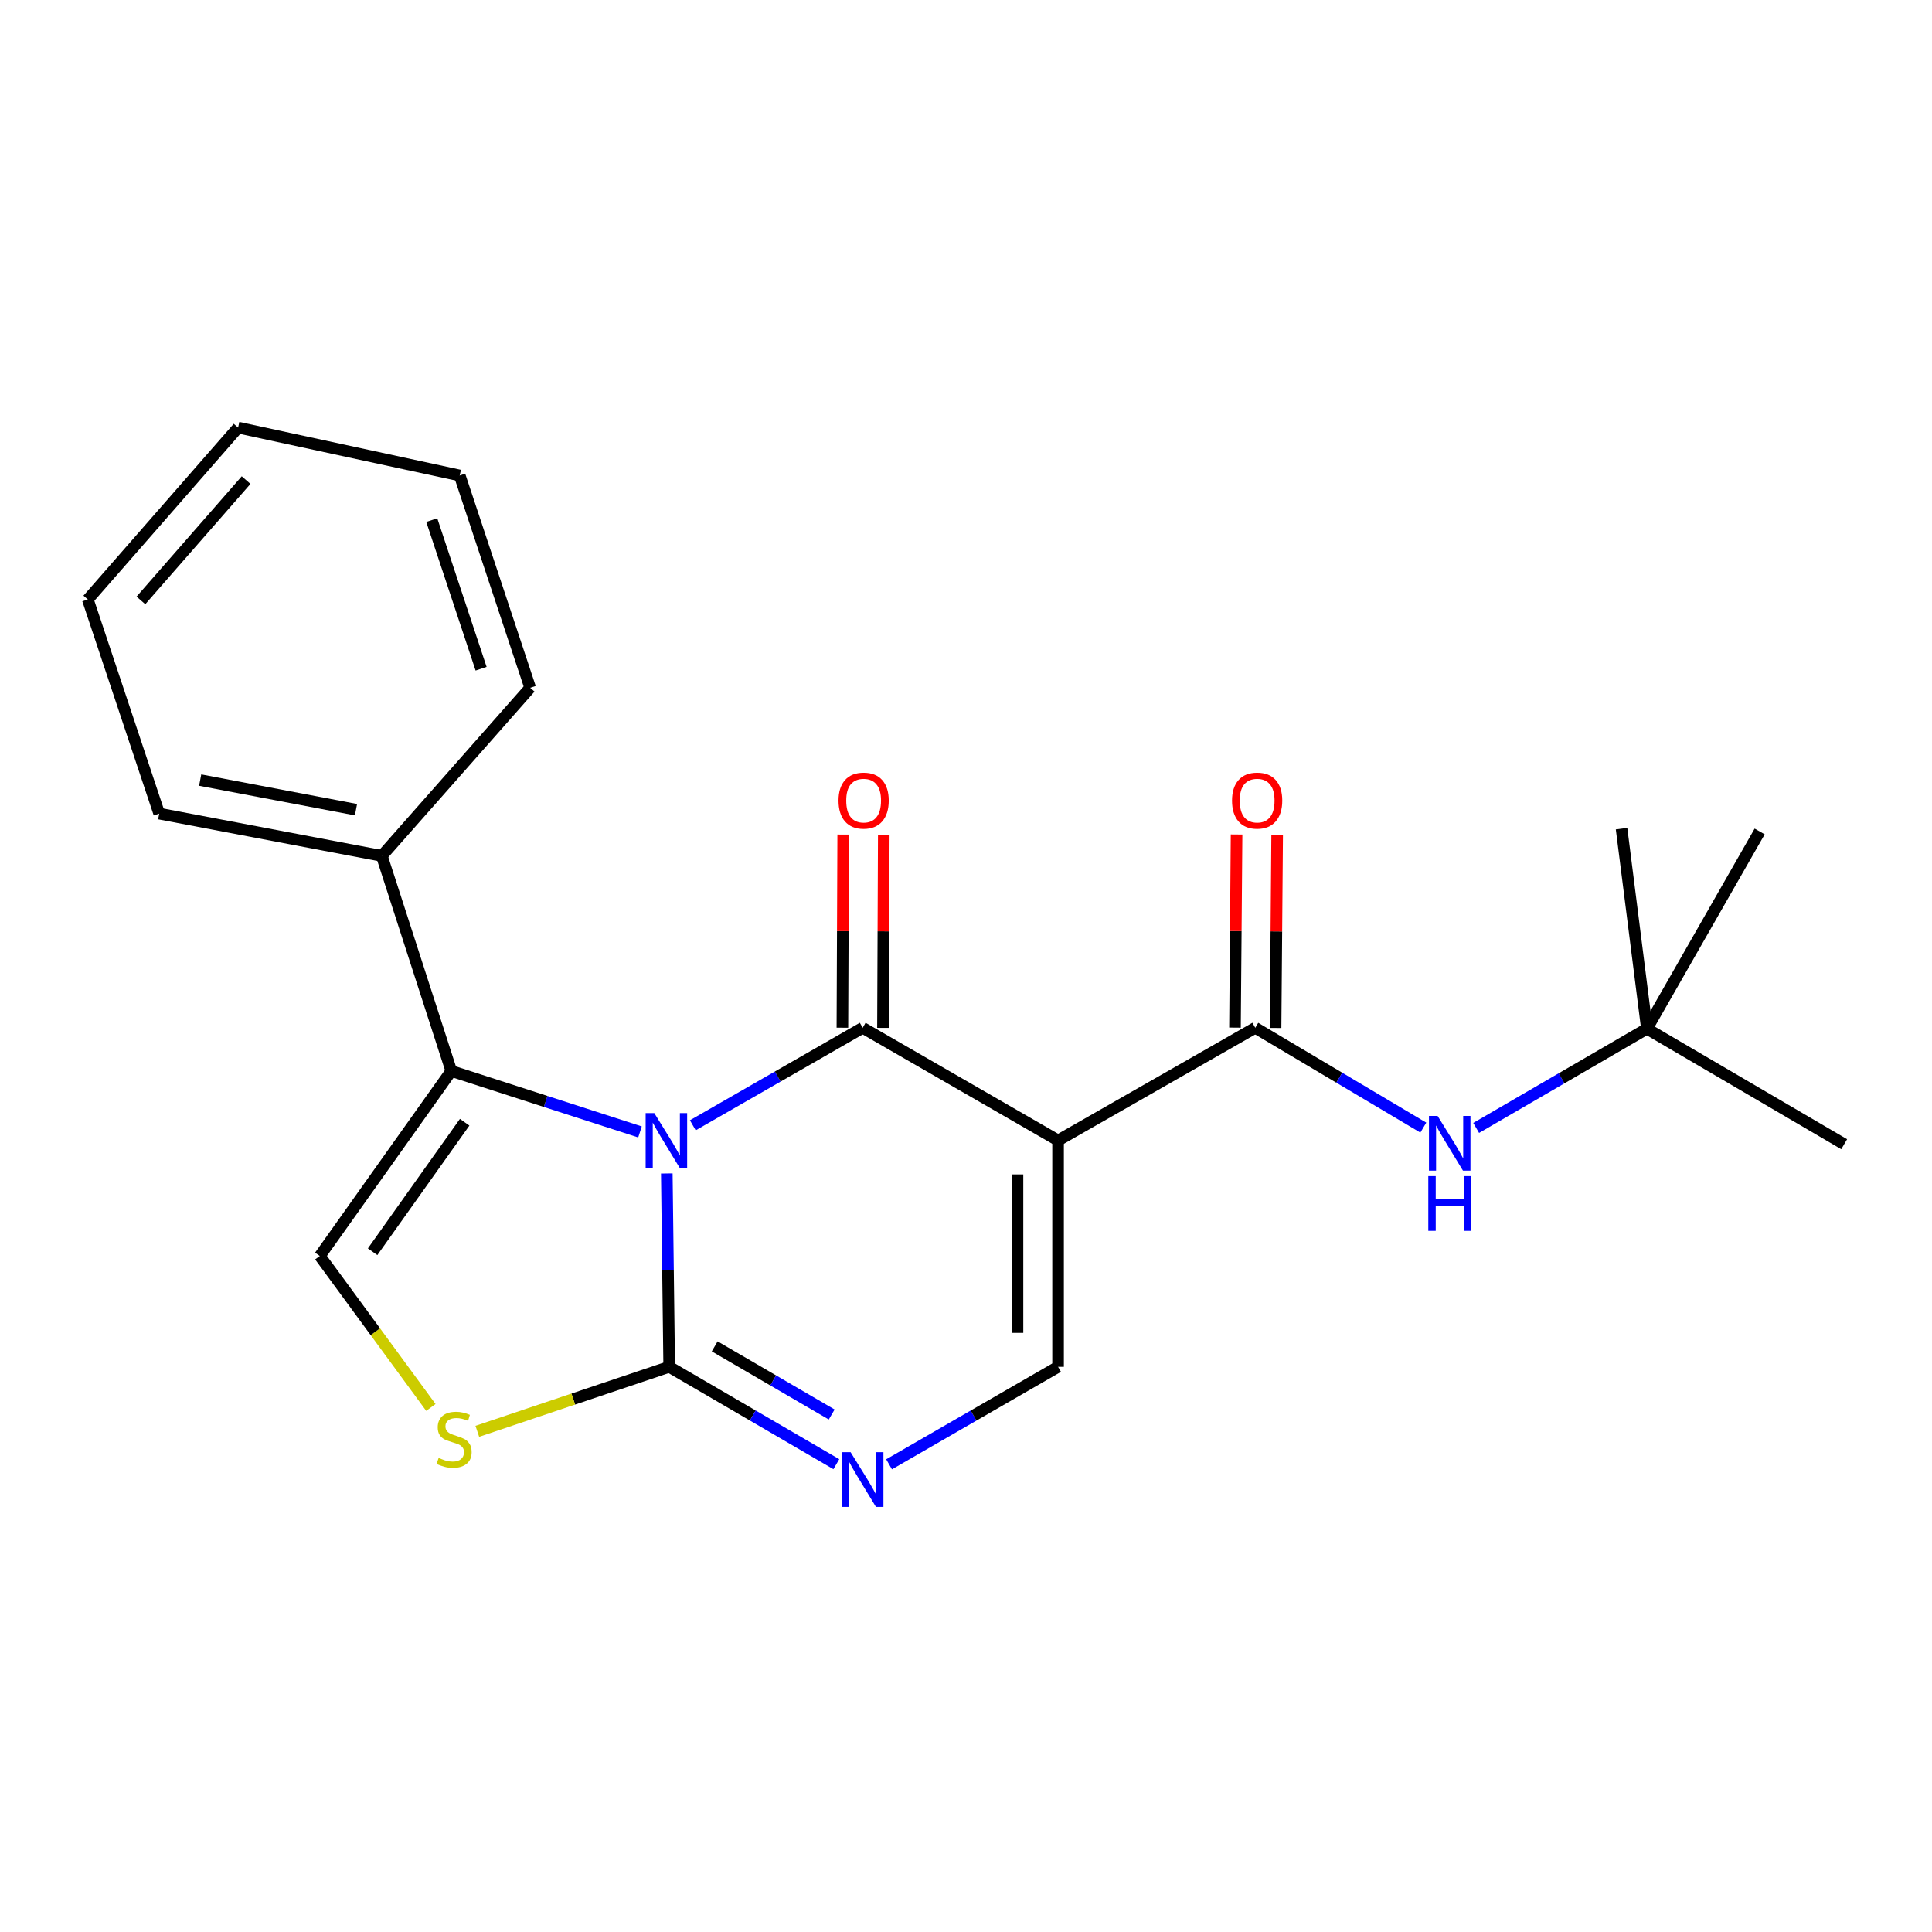 <?xml version='1.0' encoding='iso-8859-1'?>
<svg version='1.1' baseProfile='full'
              xmlns='http://www.w3.org/2000/svg'
                      xmlns:rdkit='http://www.rdkit.org/xml'
                      xmlns:xlink='http://www.w3.org/1999/xlink'
                  xml:space='preserve'
width='1000px' height='1000px' viewBox='0 0 1000 1000'>
<!-- END OF HEADER -->
<rect style='opacity:1.0;fill:#FFFFFF;stroke:none' width='1000' height='1000' x='0' y='0'> </rect>
<path class='bond-0' d='M 358.595,582.449 L 402.559,557.213' style='fill:none;fill-rule:evenodd;stroke:#0000FF;stroke-width:6px;stroke-linecap:butt;stroke-linejoin:miter;stroke-opacity:1' />
<path class='bond-0' d='M 402.559,557.213 L 446.523,531.976' style='fill:none;fill-rule:evenodd;stroke:#000000;stroke-width:6px;stroke-linecap:butt;stroke-linejoin:miter;stroke-opacity:1' />
<path class='bond-2' d='M 345.137,607.385 L 345.755,657.428' style='fill:none;fill-rule:evenodd;stroke:#0000FF;stroke-width:6px;stroke-linecap:butt;stroke-linejoin:miter;stroke-opacity:1' />
<path class='bond-2' d='M 345.755,657.428 L 346.373,707.47' style='fill:none;fill-rule:evenodd;stroke:#000000;stroke-width:6px;stroke-linecap:butt;stroke-linejoin:miter;stroke-opacity:1' />
<path class='bond-3' d='M 331.261,585.881 L 282.429,570.107' style='fill:none;fill-rule:evenodd;stroke:#0000FF;stroke-width:6px;stroke-linecap:butt;stroke-linejoin:miter;stroke-opacity:1' />
<path class='bond-3' d='M 282.429,570.107 L 233.597,554.333' style='fill:none;fill-rule:evenodd;stroke:#000000;stroke-width:6px;stroke-linecap:butt;stroke-linejoin:miter;stroke-opacity:1' />
<path class='bond-1' d='M 446.523,531.976 L 547.654,590.295' style='fill:none;fill-rule:evenodd;stroke:#000000;stroke-width:6px;stroke-linecap:butt;stroke-linejoin:miter;stroke-opacity:1' />
<path class='bond-10' d='M 457.025,532.02 L 457.233,482.038' style='fill:none;fill-rule:evenodd;stroke:#000000;stroke-width:6px;stroke-linecap:butt;stroke-linejoin:miter;stroke-opacity:1' />
<path class='bond-10' d='M 457.233,482.038 L 457.441,432.057' style='fill:none;fill-rule:evenodd;stroke:#FF0000;stroke-width:6px;stroke-linecap:butt;stroke-linejoin:miter;stroke-opacity:1' />
<path class='bond-10' d='M 436.022,531.933 L 436.23,481.951' style='fill:none;fill-rule:evenodd;stroke:#000000;stroke-width:6px;stroke-linecap:butt;stroke-linejoin:miter;stroke-opacity:1' />
<path class='bond-10' d='M 436.23,481.951 L 436.438,431.969' style='fill:none;fill-rule:evenodd;stroke:#FF0000;stroke-width:6px;stroke-linecap:butt;stroke-linejoin:miter;stroke-opacity:1' />
<path class='bond-5' d='M 547.654,590.295 L 649.73,531.976' style='fill:none;fill-rule:evenodd;stroke:#000000;stroke-width:6px;stroke-linecap:butt;stroke-linejoin:miter;stroke-opacity:1' />
<path class='bond-23' d='M 547.654,590.295 L 547.654,707.47' style='fill:none;fill-rule:evenodd;stroke:#000000;stroke-width:6px;stroke-linecap:butt;stroke-linejoin:miter;stroke-opacity:1' />
<path class='bond-23' d='M 526.651,607.872 L 526.651,689.894' style='fill:none;fill-rule:evenodd;stroke:#000000;stroke-width:6px;stroke-linecap:butt;stroke-linejoin:miter;stroke-opacity:1' />
<path class='bond-4' d='M 346.373,707.47 L 389.629,732.664' style='fill:none;fill-rule:evenodd;stroke:#000000;stroke-width:6px;stroke-linecap:butt;stroke-linejoin:miter;stroke-opacity:1' />
<path class='bond-4' d='M 389.629,732.664 L 432.886,757.858' style='fill:none;fill-rule:evenodd;stroke:#0000FF;stroke-width:6px;stroke-linecap:butt;stroke-linejoin:miter;stroke-opacity:1' />
<path class='bond-4' d='M 369.921,696.879 L 400.2,714.515' style='fill:none;fill-rule:evenodd;stroke:#000000;stroke-width:6px;stroke-linecap:butt;stroke-linejoin:miter;stroke-opacity:1' />
<path class='bond-4' d='M 400.2,714.515 L 430.48,732.15' style='fill:none;fill-rule:evenodd;stroke:#0000FF;stroke-width:6px;stroke-linecap:butt;stroke-linejoin:miter;stroke-opacity:1' />
<path class='bond-7' d='M 346.373,707.47 L 296.717,724.161' style='fill:none;fill-rule:evenodd;stroke:#000000;stroke-width:6px;stroke-linecap:butt;stroke-linejoin:miter;stroke-opacity:1' />
<path class='bond-7' d='M 296.717,724.161 L 247.06,740.852' style='fill:none;fill-rule:evenodd;stroke:#CCCC00;stroke-width:6px;stroke-linecap:butt;stroke-linejoin:miter;stroke-opacity:1' />
<path class='bond-8' d='M 233.597,554.333 L 165.535,650.096' style='fill:none;fill-rule:evenodd;stroke:#000000;stroke-width:6px;stroke-linecap:butt;stroke-linejoin:miter;stroke-opacity:1' />
<path class='bond-8' d='M 240.507,580.865 L 192.864,647.899' style='fill:none;fill-rule:evenodd;stroke:#000000;stroke-width:6px;stroke-linecap:butt;stroke-linejoin:miter;stroke-opacity:1' />
<path class='bond-12' d='M 233.597,554.333 L 197.623,443.004' style='fill:none;fill-rule:evenodd;stroke:#000000;stroke-width:6px;stroke-linecap:butt;stroke-linejoin:miter;stroke-opacity:1' />
<path class='bond-6' d='M 460.182,757.923 L 503.918,732.696' style='fill:none;fill-rule:evenodd;stroke:#0000FF;stroke-width:6px;stroke-linecap:butt;stroke-linejoin:miter;stroke-opacity:1' />
<path class='bond-6' d='M 503.918,732.696 L 547.654,707.47' style='fill:none;fill-rule:evenodd;stroke:#000000;stroke-width:6px;stroke-linecap:butt;stroke-linejoin:miter;stroke-opacity:1' />
<path class='bond-9' d='M 649.73,531.976 L 693.217,557.811' style='fill:none;fill-rule:evenodd;stroke:#000000;stroke-width:6px;stroke-linecap:butt;stroke-linejoin:miter;stroke-opacity:1' />
<path class='bond-9' d='M 693.217,557.811 L 736.704,583.646' style='fill:none;fill-rule:evenodd;stroke:#0000FF;stroke-width:6px;stroke-linecap:butt;stroke-linejoin:miter;stroke-opacity:1' />
<path class='bond-11' d='M 660.231,532.063 L 660.643,482.081' style='fill:none;fill-rule:evenodd;stroke:#000000;stroke-width:6px;stroke-linecap:butt;stroke-linejoin:miter;stroke-opacity:1' />
<path class='bond-11' d='M 660.643,482.081 L 661.054,432.1' style='fill:none;fill-rule:evenodd;stroke:#FF0000;stroke-width:6px;stroke-linecap:butt;stroke-linejoin:miter;stroke-opacity:1' />
<path class='bond-11' d='M 639.229,531.89 L 639.64,481.908' style='fill:none;fill-rule:evenodd;stroke:#000000;stroke-width:6px;stroke-linecap:butt;stroke-linejoin:miter;stroke-opacity:1' />
<path class='bond-11' d='M 639.64,481.908 L 640.051,431.927' style='fill:none;fill-rule:evenodd;stroke:#FF0000;stroke-width:6px;stroke-linecap:butt;stroke-linejoin:miter;stroke-opacity:1' />
<path class='bond-22' d='M 223.025,728.5 L 194.28,689.298' style='fill:none;fill-rule:evenodd;stroke:#CCCC00;stroke-width:6px;stroke-linecap:butt;stroke-linejoin:miter;stroke-opacity:1' />
<path class='bond-22' d='M 194.28,689.298 L 165.535,650.096' style='fill:none;fill-rule:evenodd;stroke:#000000;stroke-width:6px;stroke-linecap:butt;stroke-linejoin:miter;stroke-opacity:1' />
<path class='bond-13' d='M 764.062,583.81 L 808.254,558.132' style='fill:none;fill-rule:evenodd;stroke:#0000FF;stroke-width:6px;stroke-linecap:butt;stroke-linejoin:miter;stroke-opacity:1' />
<path class='bond-13' d='M 808.254,558.132 L 852.446,532.455' style='fill:none;fill-rule:evenodd;stroke:#000000;stroke-width:6px;stroke-linecap:butt;stroke-linejoin:miter;stroke-opacity:1' />
<path class='bond-17' d='M 197.623,443.004 L 82.409,421.126' style='fill:none;fill-rule:evenodd;stroke:#000000;stroke-width:6px;stroke-linecap:butt;stroke-linejoin:miter;stroke-opacity:1' />
<path class='bond-17' d='M 184.259,419.088 L 103.609,403.773' style='fill:none;fill-rule:evenodd;stroke:#000000;stroke-width:6px;stroke-linecap:butt;stroke-linejoin:miter;stroke-opacity:1' />
<path class='bond-18' d='M 197.623,443.004 L 274.425,355.992' style='fill:none;fill-rule:evenodd;stroke:#000000;stroke-width:6px;stroke-linecap:butt;stroke-linejoin:miter;stroke-opacity:1' />
<path class='bond-14' d='M 852.446,532.455 L 954.545,592.244' style='fill:none;fill-rule:evenodd;stroke:#000000;stroke-width:6px;stroke-linecap:butt;stroke-linejoin:miter;stroke-opacity:1' />
<path class='bond-15' d='M 852.446,532.455 L 839.319,428.909' style='fill:none;fill-rule:evenodd;stroke:#000000;stroke-width:6px;stroke-linecap:butt;stroke-linejoin:miter;stroke-opacity:1' />
<path class='bond-16' d='M 852.446,532.455 L 910.8,430.367' style='fill:none;fill-rule:evenodd;stroke:#000000;stroke-width:6px;stroke-linecap:butt;stroke-linejoin:miter;stroke-opacity:1' />
<path class='bond-20' d='M 82.409,421.126 L 45.455,310.287' style='fill:none;fill-rule:evenodd;stroke:#000000;stroke-width:6px;stroke-linecap:butt;stroke-linejoin:miter;stroke-opacity:1' />
<path class='bond-19' d='M 274.425,355.992 L 237.949,246.11' style='fill:none;fill-rule:evenodd;stroke:#000000;stroke-width:6px;stroke-linecap:butt;stroke-linejoin:miter;stroke-opacity:1' />
<path class='bond-19' d='M 249.02,346.127 L 223.487,269.21' style='fill:none;fill-rule:evenodd;stroke:#000000;stroke-width:6px;stroke-linecap:butt;stroke-linejoin:miter;stroke-opacity:1' />
<path class='bond-21' d='M 237.949,246.11 L 123.237,221.326' style='fill:none;fill-rule:evenodd;stroke:#000000;stroke-width:6px;stroke-linecap:butt;stroke-linejoin:miter;stroke-opacity:1' />
<path class='bond-24' d='M 45.455,310.287 L 123.237,221.326' style='fill:none;fill-rule:evenodd;stroke:#000000;stroke-width:6px;stroke-linecap:butt;stroke-linejoin:miter;stroke-opacity:1' />
<path class='bond-24' d='M 72.934,310.768 L 127.381,248.495' style='fill:none;fill-rule:evenodd;stroke:#000000;stroke-width:6px;stroke-linecap:butt;stroke-linejoin:miter;stroke-opacity:1' />
<path  class='atom-0' d='M 338.666 576.135
L 347.946 591.135
Q 348.866 592.615, 350.346 595.295
Q 351.826 597.975, 351.906 598.135
L 351.906 576.135
L 355.666 576.135
L 355.666 604.455
L 351.786 604.455
L 341.826 588.055
Q 340.666 586.135, 339.426 583.935
Q 338.226 581.735, 337.866 581.055
L 337.866 604.455
L 334.186 604.455
L 334.186 576.135
L 338.666 576.135
' fill='#0000FF'/>
<path  class='atom-5' d='M 440.263 751.641
L 449.543 766.641
Q 450.463 768.121, 451.943 770.801
Q 453.423 773.481, 453.503 773.641
L 453.503 751.641
L 457.263 751.641
L 457.263 779.961
L 453.383 779.961
L 443.423 763.561
Q 442.263 761.641, 441.023 759.441
Q 439.823 757.241, 439.463 756.561
L 439.463 779.961
L 435.783 779.961
L 435.783 751.641
L 440.263 751.641
' fill='#0000FF'/>
<path  class='atom-8' d='M 227.044 754.611
Q 227.364 754.731, 228.684 755.291
Q 230.004 755.851, 231.444 756.211
Q 232.924 756.531, 234.364 756.531
Q 237.044 756.531, 238.604 755.251
Q 240.164 753.931, 240.164 751.651
Q 240.164 750.091, 239.364 749.131
Q 238.604 748.171, 237.404 747.651
Q 236.204 747.131, 234.204 746.531
Q 231.684 745.771, 230.164 745.051
Q 228.684 744.331, 227.604 742.811
Q 226.564 741.291, 226.564 738.731
Q 226.564 735.171, 228.964 732.971
Q 231.404 730.771, 236.204 730.771
Q 239.484 730.771, 243.204 732.331
L 242.284 735.411
Q 238.884 734.011, 236.324 734.011
Q 233.564 734.011, 232.044 735.171
Q 230.524 736.291, 230.564 738.251
Q 230.564 739.771, 231.324 740.691
Q 232.124 741.611, 233.244 742.131
Q 234.404 742.651, 236.324 743.251
Q 238.884 744.051, 240.404 744.851
Q 241.924 745.651, 243.004 747.291
Q 244.124 748.891, 244.124 751.651
Q 244.124 755.571, 241.484 757.691
Q 238.884 759.771, 234.524 759.771
Q 232.004 759.771, 230.084 759.211
Q 228.204 758.691, 225.964 757.771
L 227.044 754.611
' fill='#CCCC00'/>
<path  class='atom-10' d='M 744.11 577.606
L 753.39 592.606
Q 754.31 594.086, 755.79 596.766
Q 757.27 599.446, 757.35 599.606
L 757.35 577.606
L 761.11 577.606
L 761.11 605.926
L 757.23 605.926
L 747.27 589.526
Q 746.11 587.606, 744.87 585.406
Q 743.67 583.206, 743.31 582.526
L 743.31 605.926
L 739.63 605.926
L 739.63 577.606
L 744.11 577.606
' fill='#0000FF'/>
<path  class='atom-10' d='M 739.29 608.758
L 743.13 608.758
L 743.13 620.798
L 757.61 620.798
L 757.61 608.758
L 761.45 608.758
L 761.45 637.078
L 757.61 637.078
L 757.61 623.998
L 743.13 623.998
L 743.13 637.078
L 739.29 637.078
L 739.29 608.758
' fill='#0000FF'/>
<path  class='atom-11' d='M 434.013 414.391
Q 434.013 407.591, 437.373 403.791
Q 440.733 399.991, 447.013 399.991
Q 453.293 399.991, 456.653 403.791
Q 460.013 407.591, 460.013 414.391
Q 460.013 421.271, 456.613 425.191
Q 453.213 429.071, 447.013 429.071
Q 440.773 429.071, 437.373 425.191
Q 434.013 421.311, 434.013 414.391
M 447.013 425.871
Q 451.333 425.871, 453.653 422.991
Q 456.013 420.071, 456.013 414.391
Q 456.013 408.831, 453.653 406.031
Q 451.333 403.191, 447.013 403.191
Q 442.693 403.191, 440.333 405.991
Q 438.013 408.791, 438.013 414.391
Q 438.013 420.111, 440.333 422.991
Q 442.693 425.871, 447.013 425.871
' fill='#FF0000'/>
<path  class='atom-12' d='M 637.698 414.391
Q 637.698 407.591, 641.058 403.791
Q 644.418 399.991, 650.698 399.991
Q 656.978 399.991, 660.338 403.791
Q 663.698 407.591, 663.698 414.391
Q 663.698 421.271, 660.298 425.191
Q 656.898 429.071, 650.698 429.071
Q 644.458 429.071, 641.058 425.191
Q 637.698 421.311, 637.698 414.391
M 650.698 425.871
Q 655.018 425.871, 657.338 422.991
Q 659.698 420.071, 659.698 414.391
Q 659.698 408.831, 657.338 406.031
Q 655.018 403.191, 650.698 403.191
Q 646.378 403.191, 644.018 405.991
Q 641.698 408.791, 641.698 414.391
Q 641.698 420.111, 644.018 422.991
Q 646.378 425.871, 650.698 425.871
' fill='#FF0000'/>
</svg>

